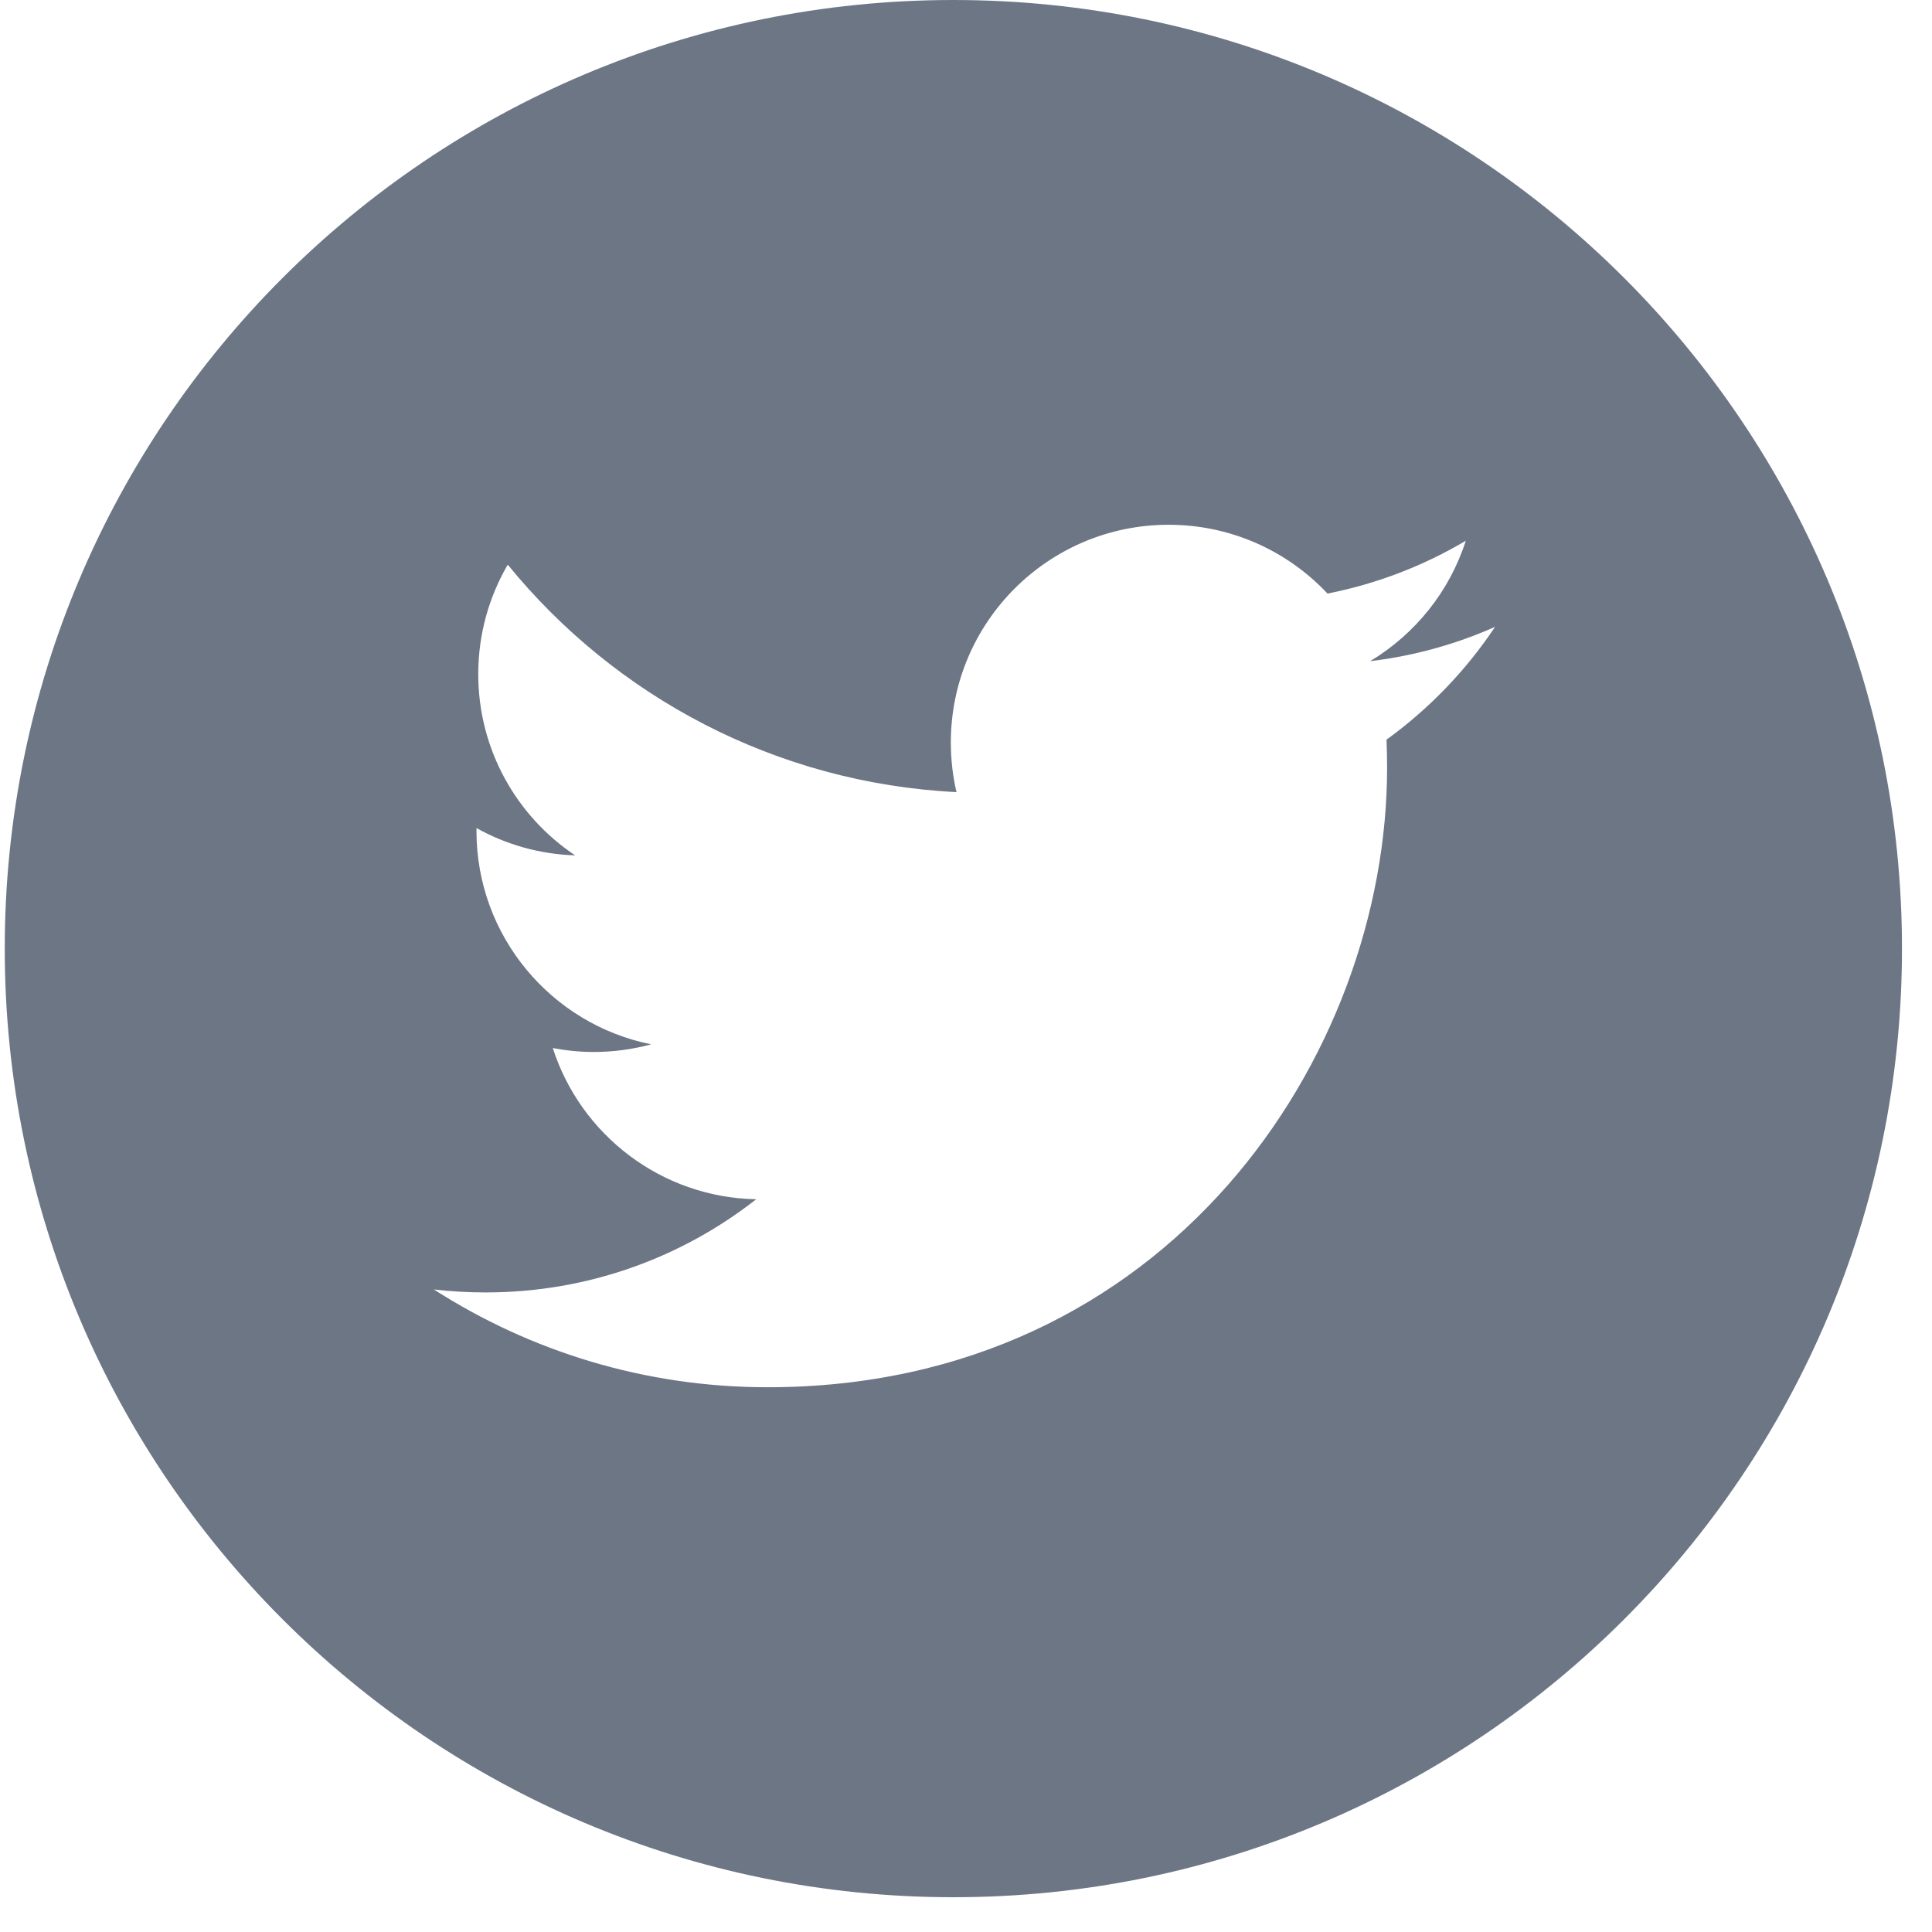 <svg width="26" height="26" viewBox="0 0 26 26" fill="none" xmlns="http://www.w3.org/2000/svg">
<g clip-path="url(#clip0_81_2525)">
<path opacity="0.8" d="M12.83 0C5.78 0 0.064 5.717 0.064 12.766C0.064 19.815 5.78 25.532 12.83 25.532C19.879 25.532 25.596 19.815 25.596 12.766C25.596 5.717 19.879 0 12.83 0ZM18.659 9.954C18.664 10.079 18.667 10.205 18.667 10.332C18.667 14.204 15.72 18.669 10.33 18.669H10.33H10.33C8.675 18.669 7.135 18.184 5.839 17.353C6.068 17.38 6.301 17.393 6.538 17.393C7.91 17.393 9.174 16.925 10.177 16.139C8.894 16.115 7.813 15.268 7.439 14.104C7.618 14.138 7.802 14.157 7.99 14.157C8.258 14.157 8.517 14.121 8.763 14.054C7.422 13.785 6.412 12.6 6.412 11.181C6.412 11.168 6.412 11.156 6.413 11.144C6.807 11.364 7.259 11.496 7.74 11.511C6.953 10.986 6.436 10.088 6.436 9.072C6.436 8.535 6.581 8.032 6.833 7.599C8.277 9.372 10.437 10.538 12.872 10.66C12.822 10.446 12.796 10.222 12.796 9.992C12.796 8.375 14.108 7.062 15.727 7.062C16.569 7.062 17.331 7.418 17.865 7.988C18.533 7.856 19.16 7.613 19.726 7.277C19.507 7.961 19.043 8.535 18.438 8.898C19.03 8.827 19.595 8.669 20.12 8.436C19.728 9.024 19.231 9.54 18.659 9.954Z" fill="#475467"/>
</g>
<defs>
<clipPath id="clip0_81_2525">
<rect width="25.532" height="25.532" fill="white" transform="translate(0.064)"/>
</clipPath>
</defs>
</svg>
